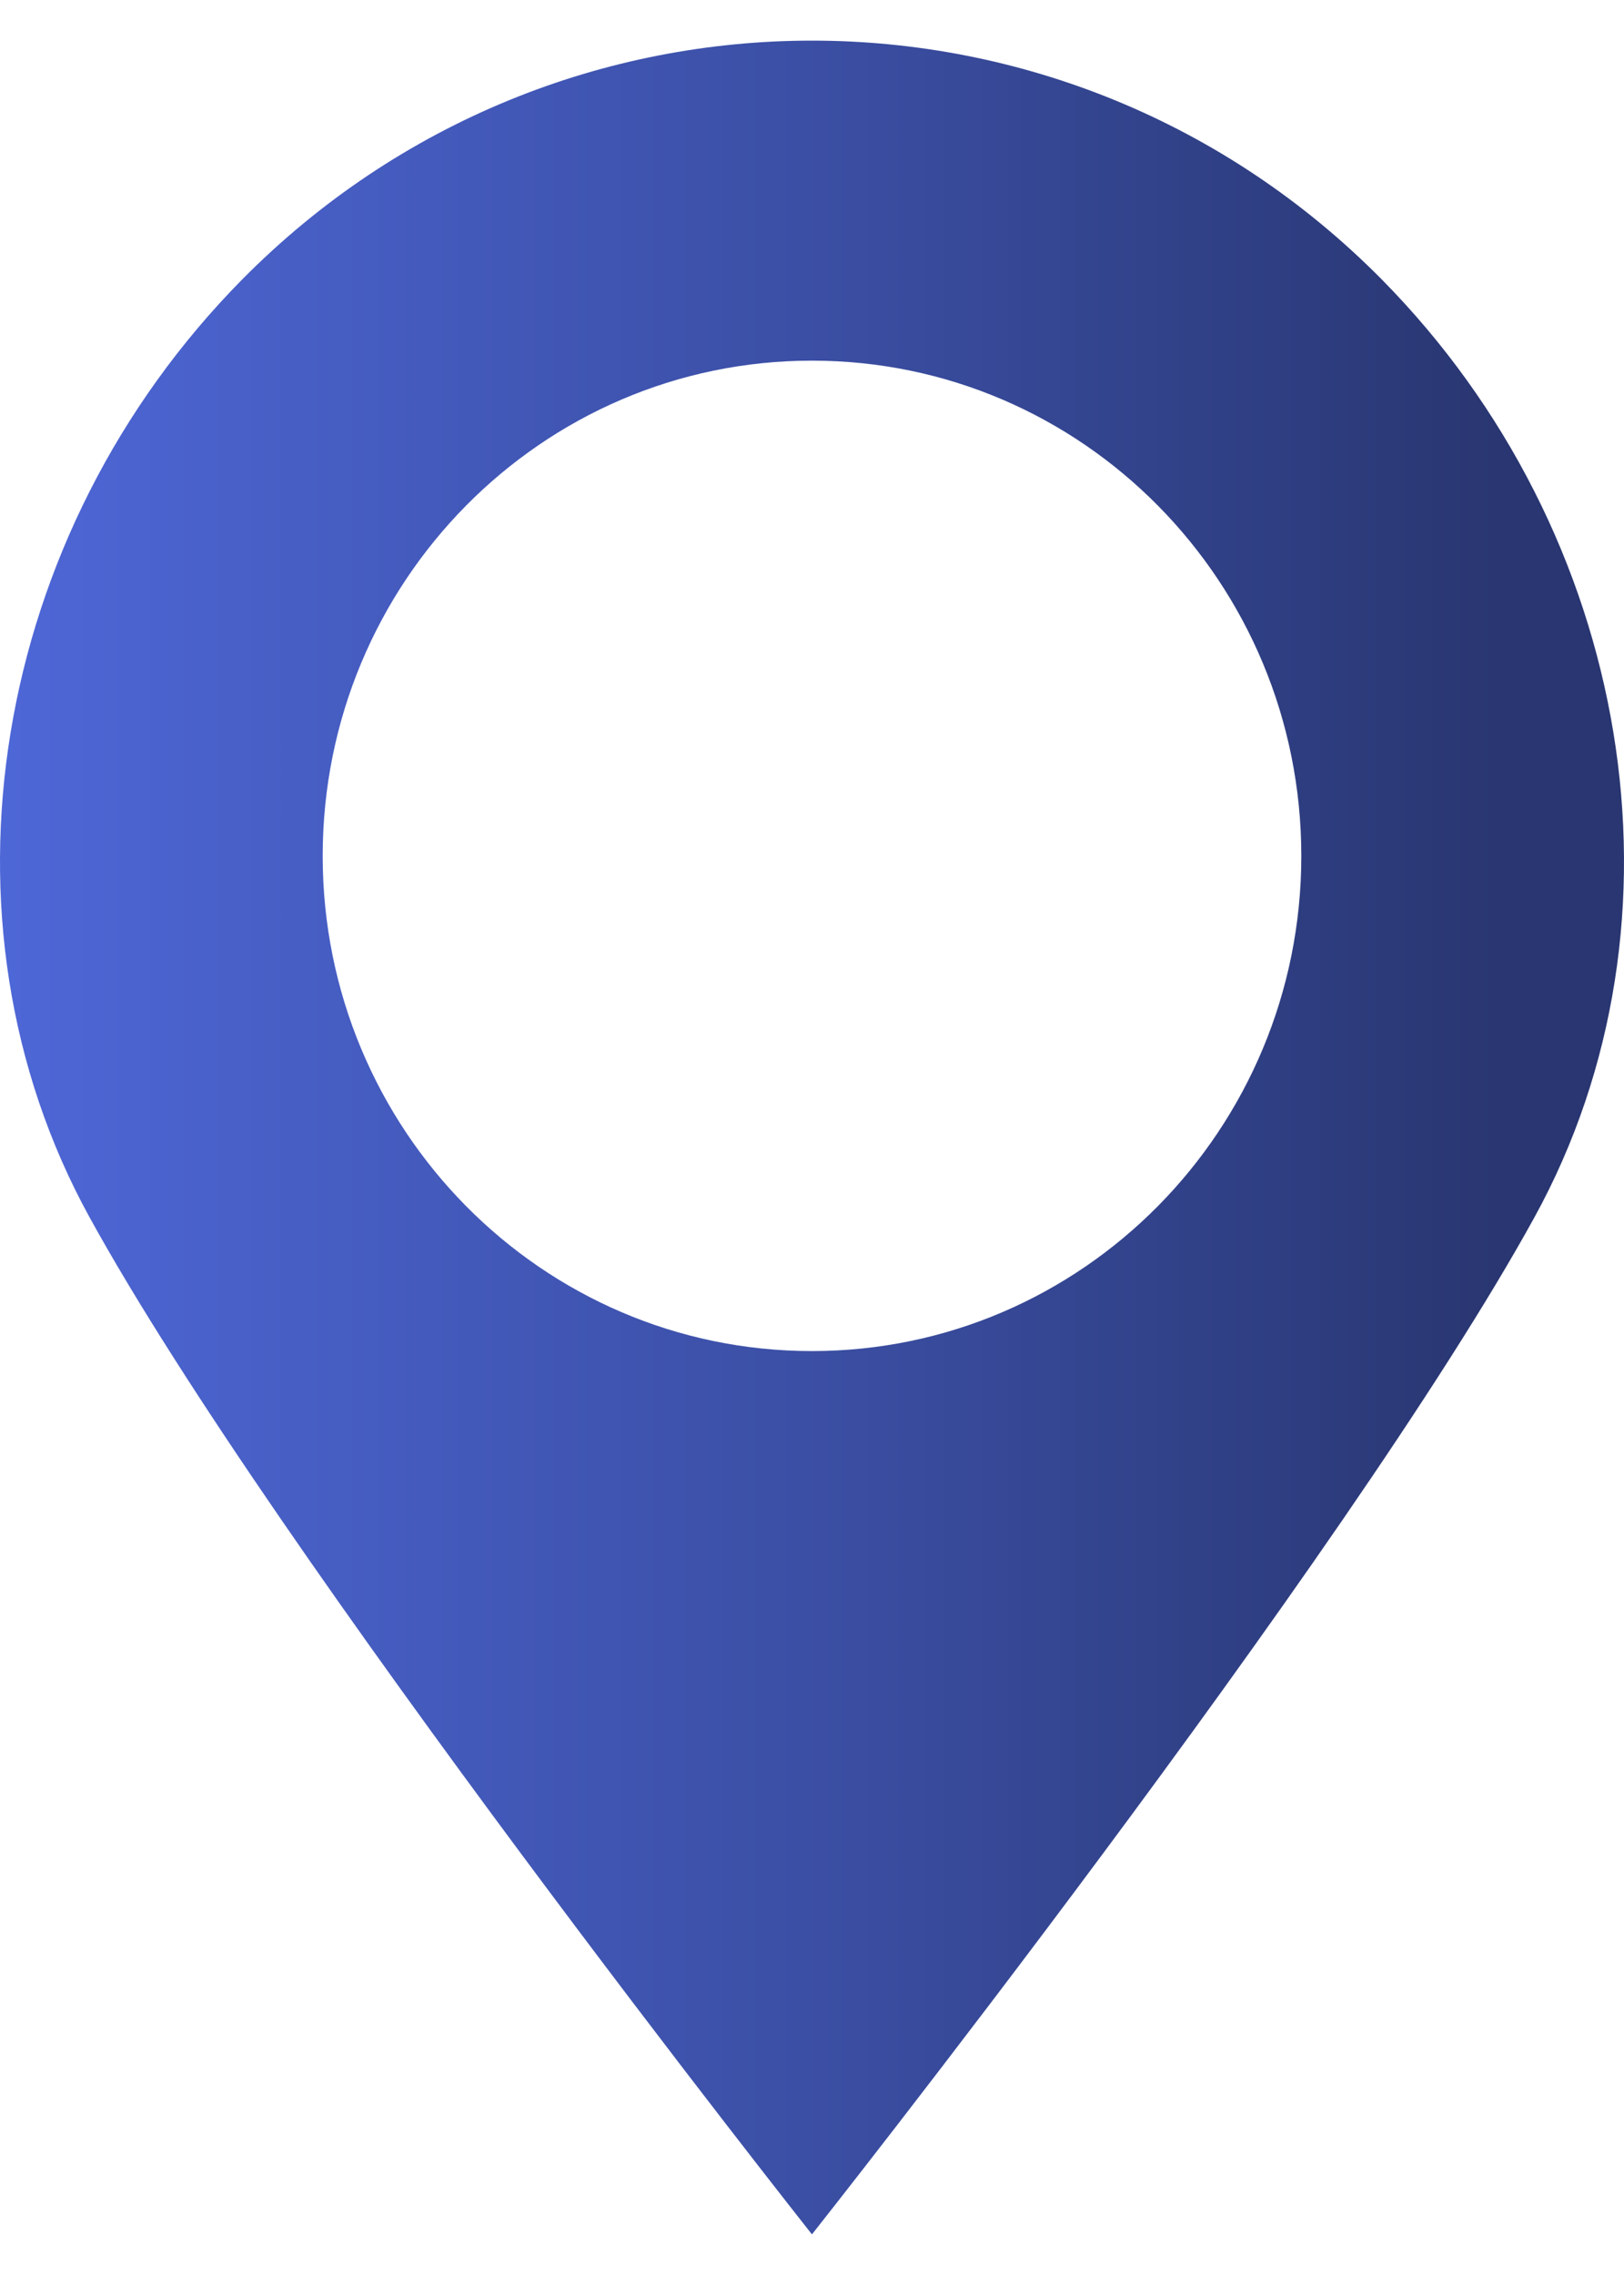 <?xml version="1.0" encoding="UTF-8"?>
<svg xmlns="http://www.w3.org/2000/svg" width="30" height="42" viewBox="0 0 30 42" fill="none">
  <path d="M25.523 5.157C22.617 2.22 18.809 0.75 14.999 0.75C11.191 0.75 7.382 2.22 4.476 5.157C-0.155 9.842 -1.362 16.988 1.653 22.471C5.113 28.761 14.999 41.25 14.999 41.25C14.999 41.25 24.887 28.761 28.347 22.471C31.362 16.988 30.155 9.842 25.523 5.157ZM14.999 24.943C10.008 24.943 5.961 20.849 5.961 15.803C5.961 10.751 10.008 6.658 14.999 6.658C19.992 6.658 24.039 10.751 24.039 15.803C24.039 20.849 19.992 24.943 14.999 24.943Z" fill="url(#paint0_linear_3130_351)"></path>
  <defs>
    <linearGradient id="paint0_linear_3130_351" x1="30" y1="21" x2="0" y2="21" gradientUnits="userSpaceOnUse">
      <stop offset="0.075" stop-color="#293671"></stop>
      <stop offset="0.525" stop-color="#3C50A7"></stop>
      <stop offset="0.525" stop-color="#3C50A7"></stop>
      <stop offset="1" stop-color="#4E67D7"></stop>
    </linearGradient>
  </defs>
</svg>
